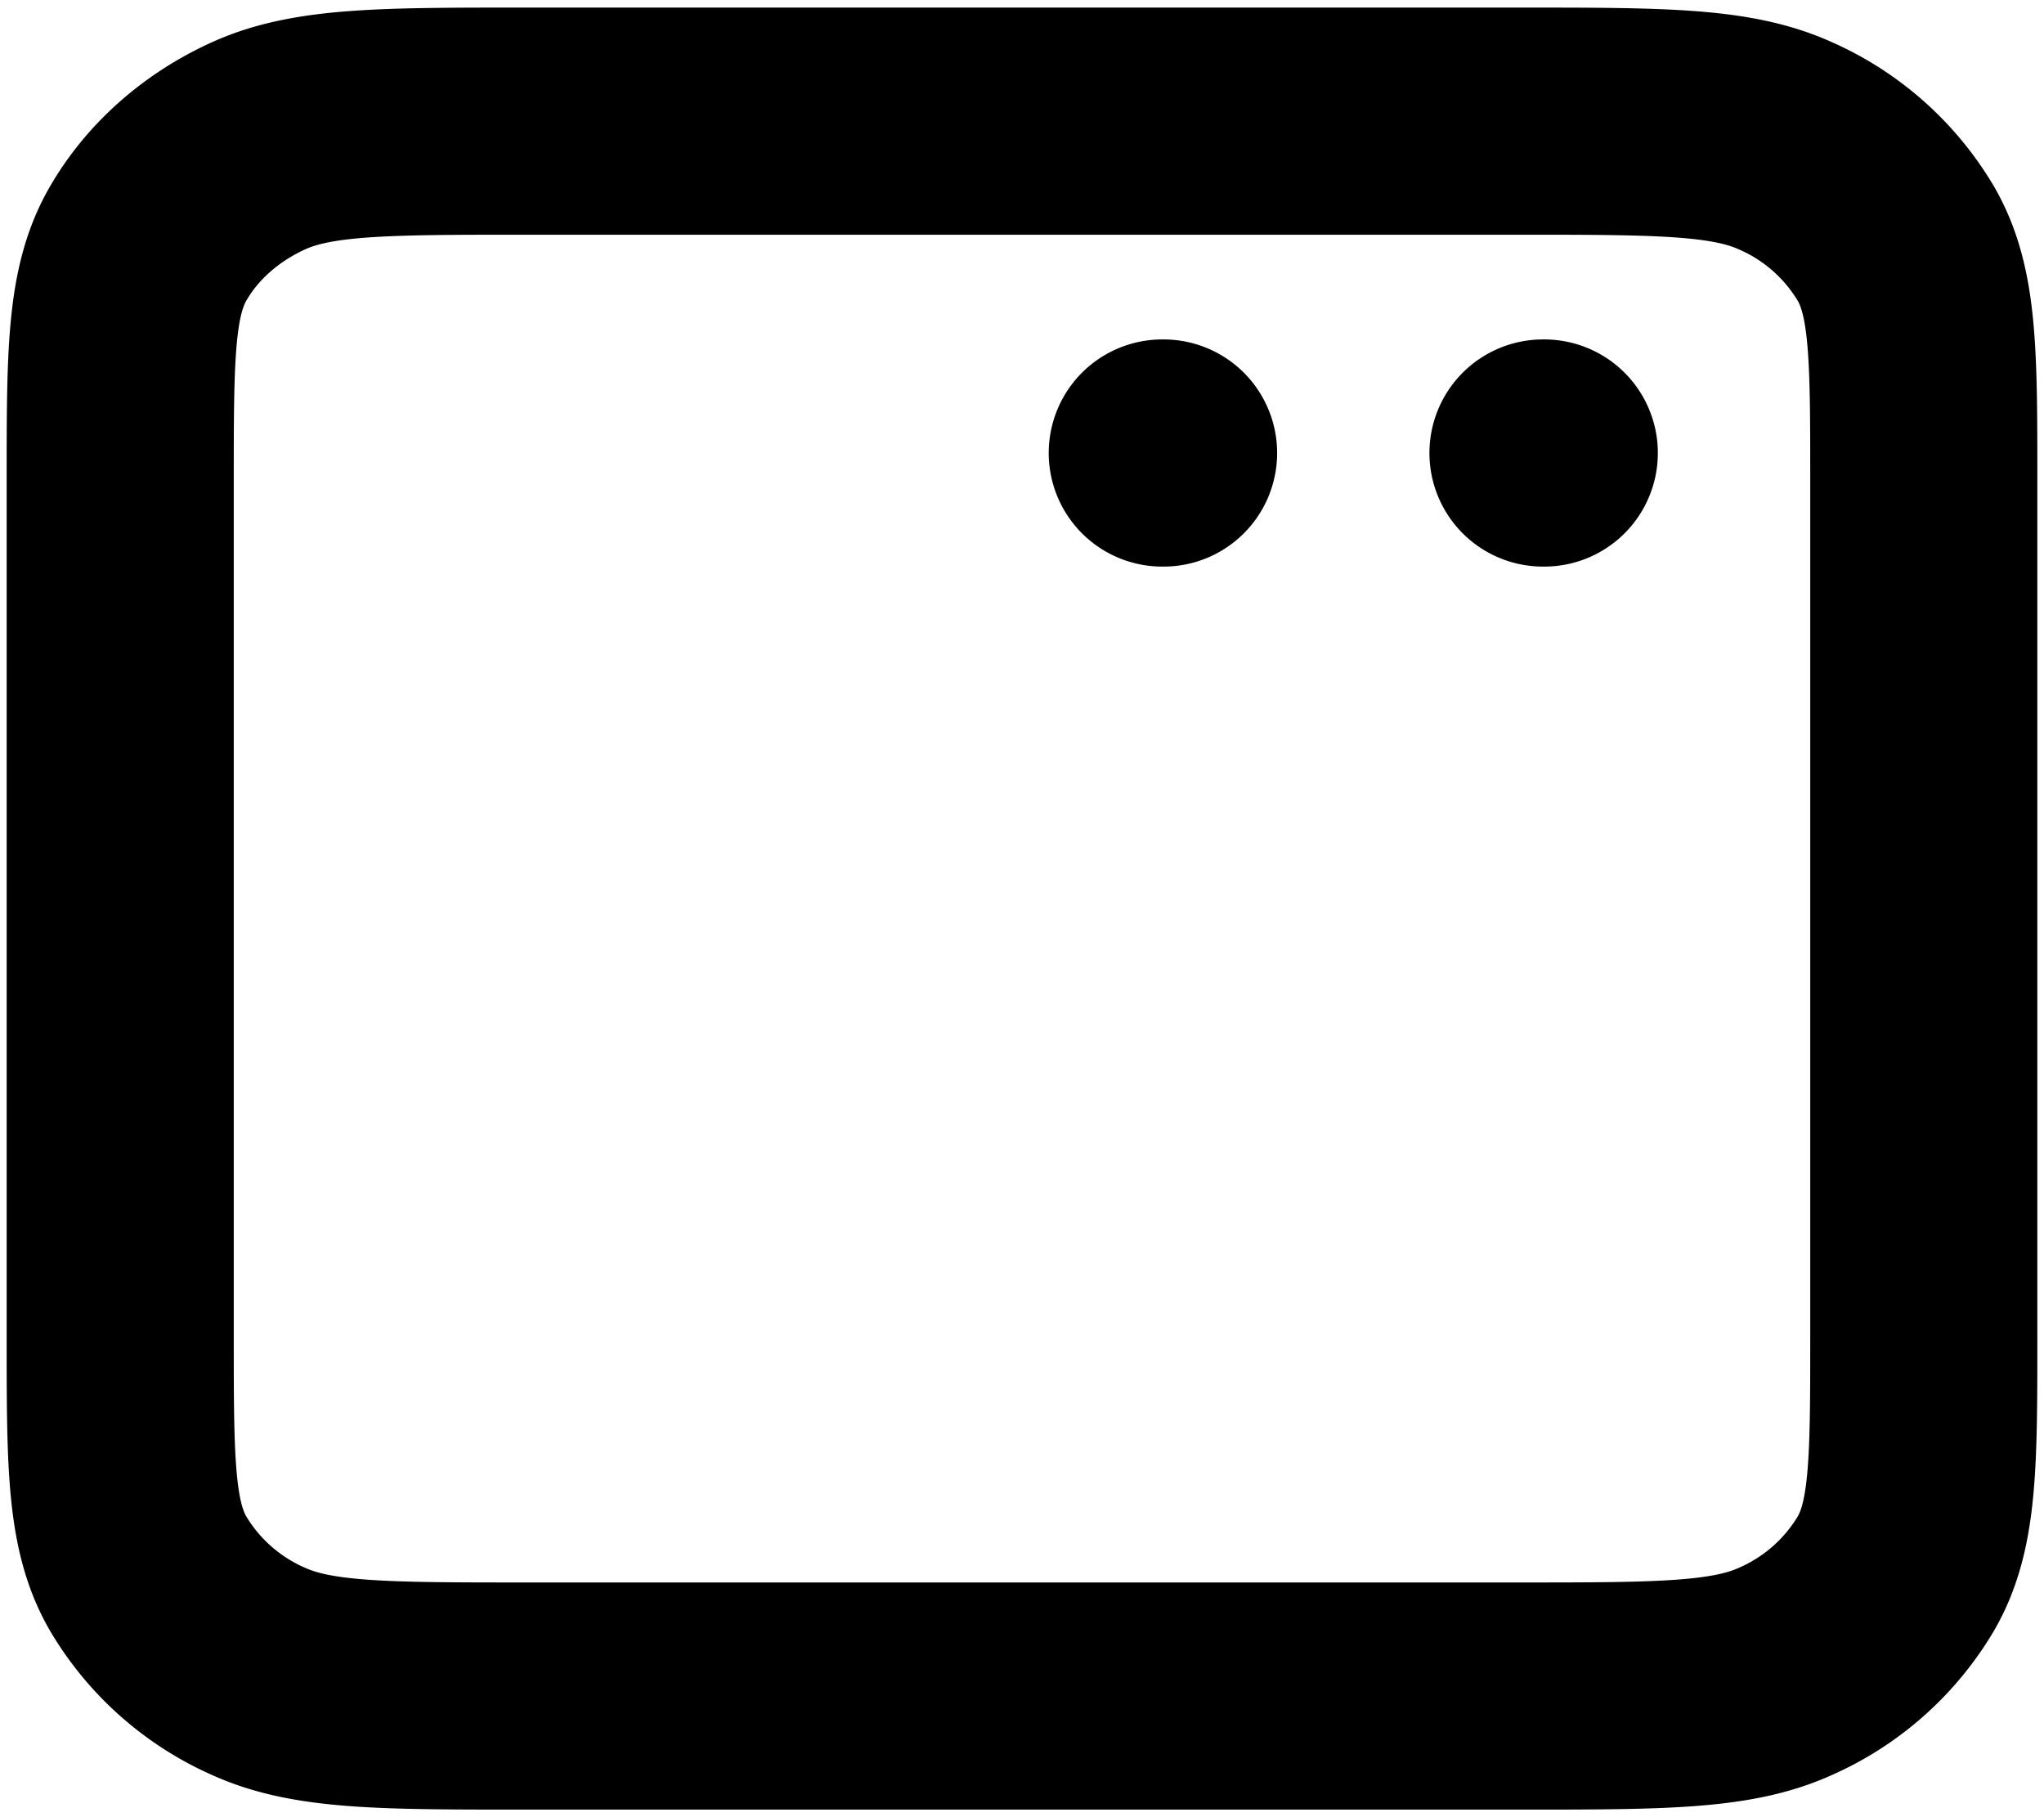 <svg xmlns="http://www.w3.org/2000/svg" width="27" height="24" fill="none"><g clip-path="url(#a)"><path stroke="currentColor" stroke-linecap="round" stroke-linejoin="round" stroke-width="3" d="M15.353 5.983h.017m5.012 0h.017M6.953 22.4h13.094c1.878 0 2.817 0 3.534-.324a3.189 3.189 0 0 0 1.465-1.298c.366-.636.366-1.468.366-3.132V6.354c0-1.664 0-2.496-.366-3.132a3.188 3.188 0 0 0-1.465-1.298c-.717-.324-1.656-.324-3.534-.324H6.953c-1.878 0-2.817 0-3.534.324-.63.285-1.144.74-1.465 1.298-.366.636-.366 1.468-.366 3.132v11.292c0 1.664 0 2.496.366 3.132a3.189 3.189 0 0 0 1.465 1.298c.717.324 1.656.324 3.534.324Z"/></g><defs><clipPath id="a"><path fill="#fff" d="M0 0h27v24H0z"/></clipPath></defs></svg>